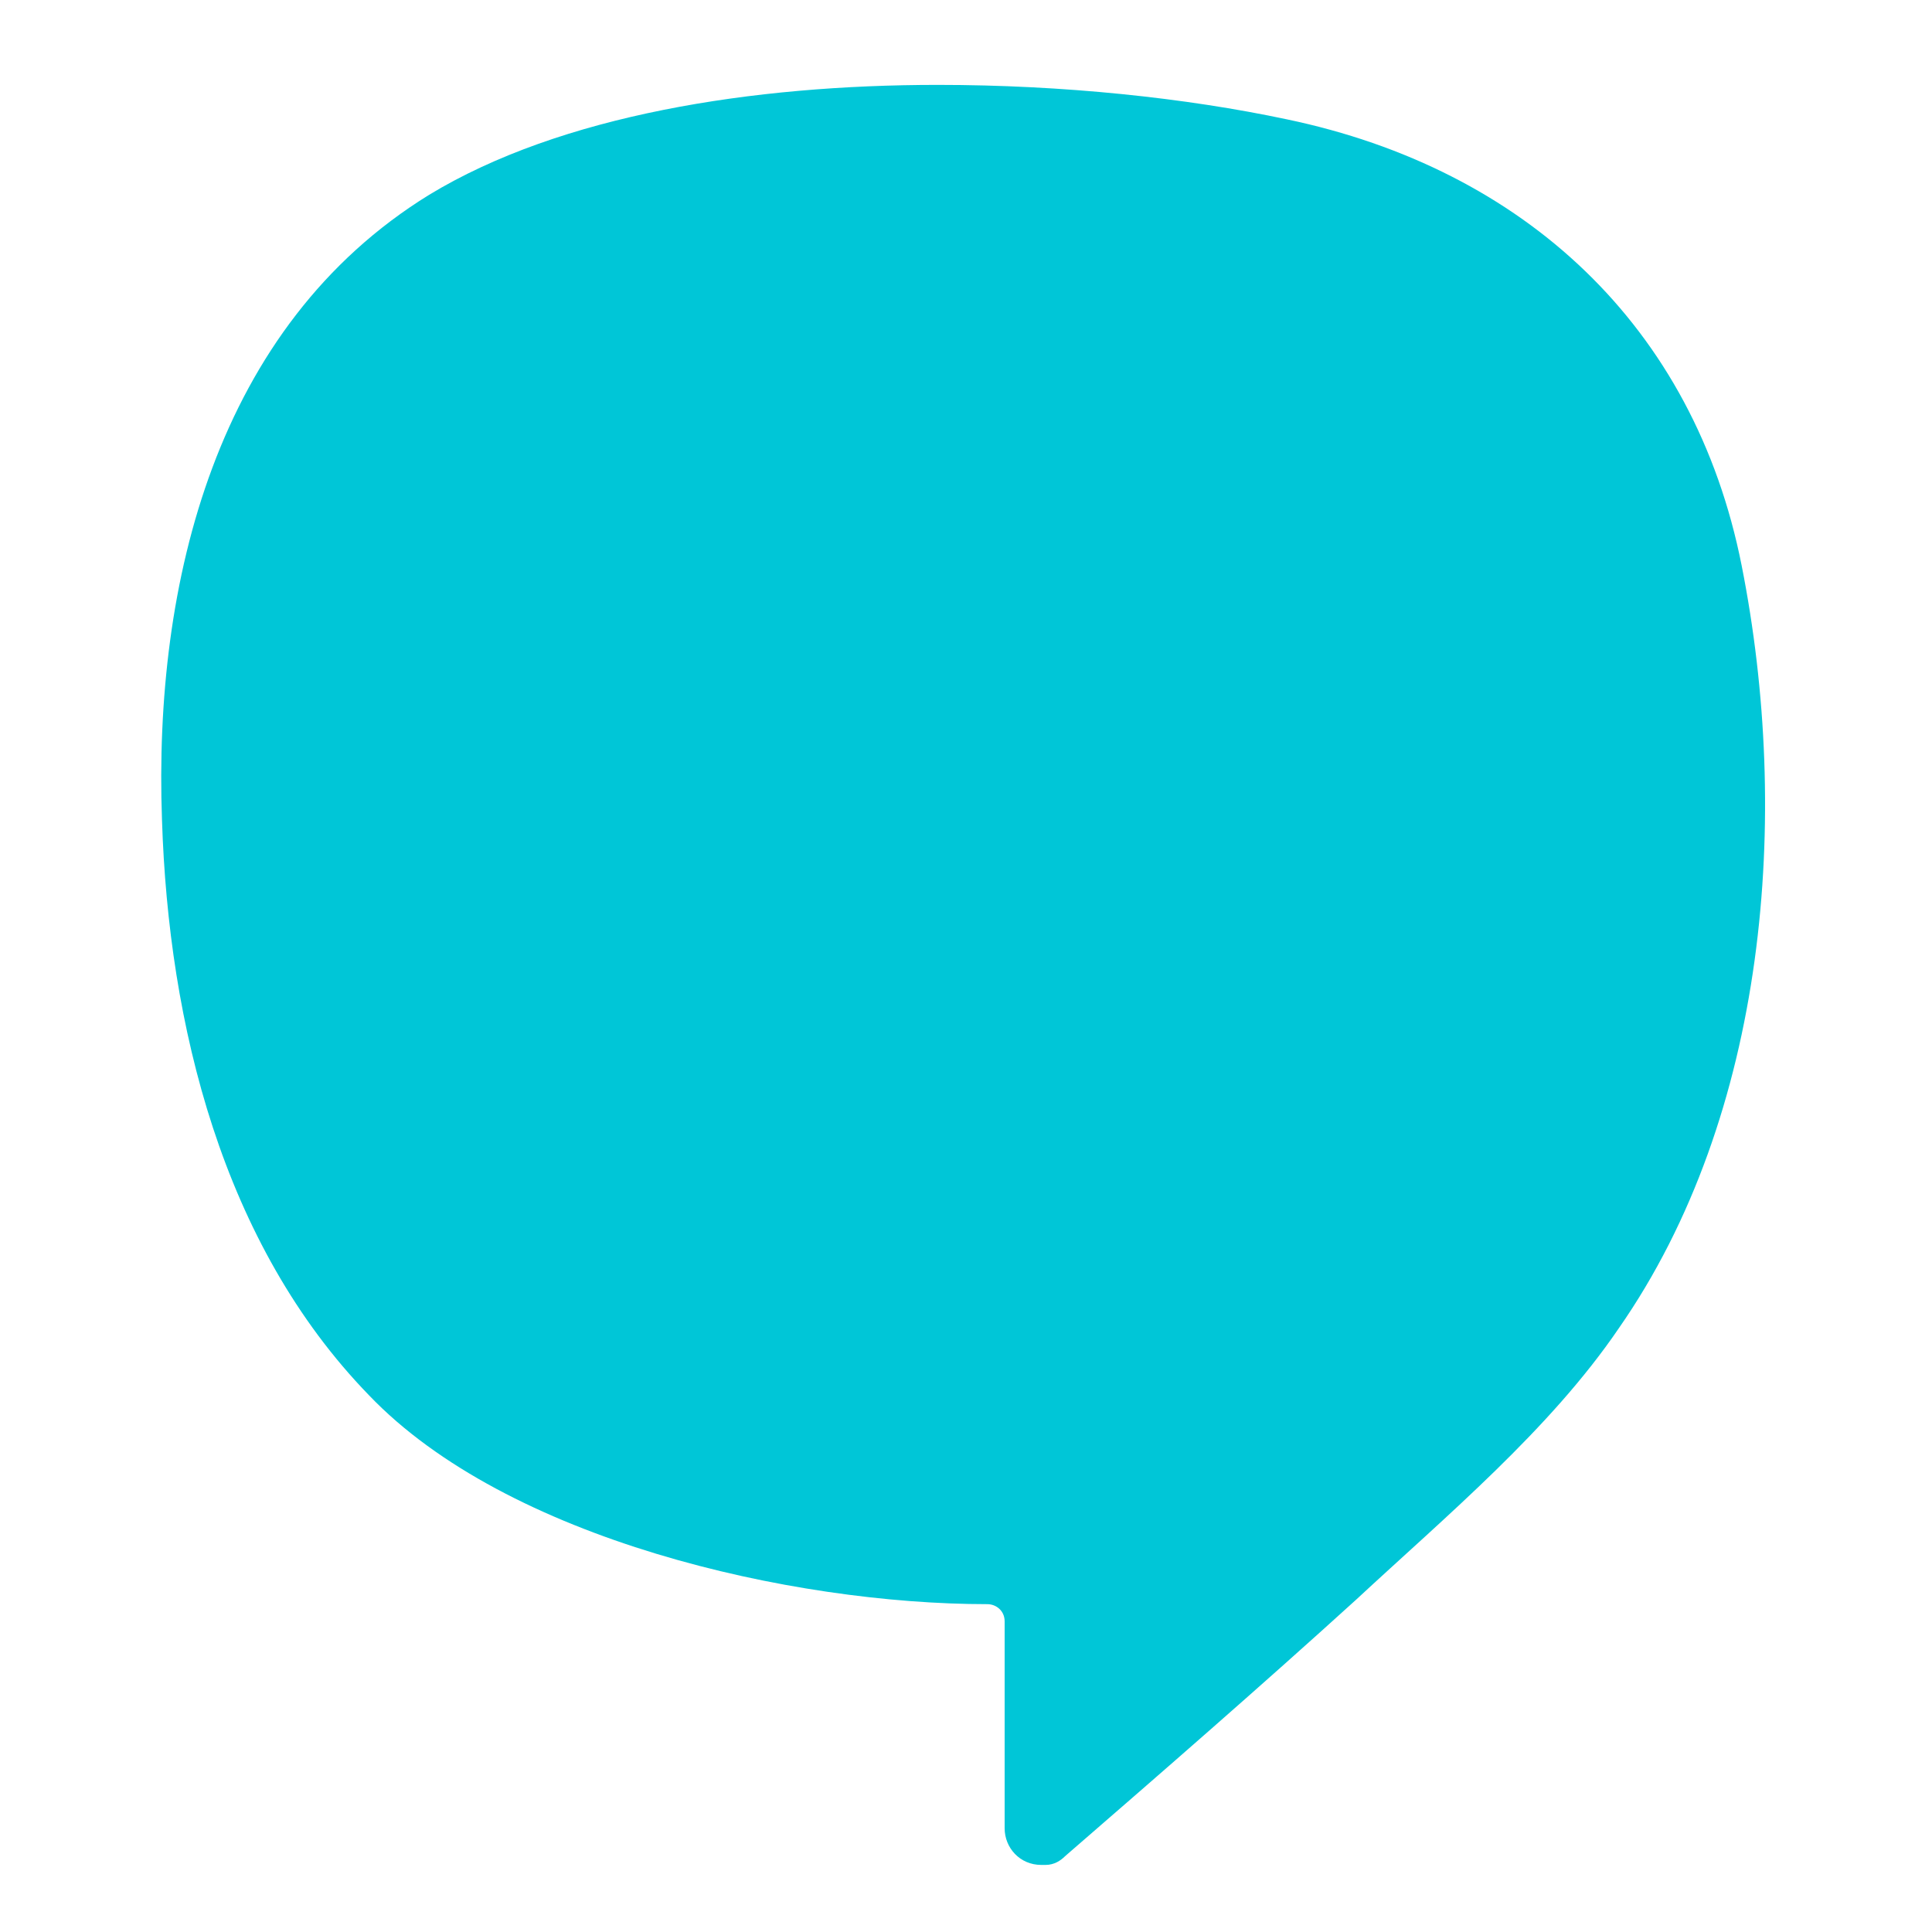 <svg width="32" height="32" viewBox="0 0 32 32" fill="none" xmlns="http://www.w3.org/2000/svg">
<path d="M15.533 1.406C12.463 1.406 9.287 1.905 7.109 3.226C3.576 5.403 2.541 9.651 2.683 13.577C2.79 16.968 3.683 20.609 6.11 23.108C8.394 25.499 13.106 26.57 16.354 26.57C16.497 26.57 16.64 26.677 16.64 26.855V30.282C16.64 30.603 16.89 30.889 17.247 30.889C17.282 30.889 17.282 30.889 17.318 30.889C17.461 30.889 17.568 30.817 17.639 30.746C19.245 29.354 20.887 27.926 22.458 26.499C23.957 25.107 25.67 23.679 26.812 22.001C29.275 18.467 29.668 13.506 28.847 9.366C28.062 5.403 25.242 2.798 21.316 1.977C19.638 1.62 17.603 1.406 15.533 1.406Z" fill="#00C6D7"/>
</svg>
